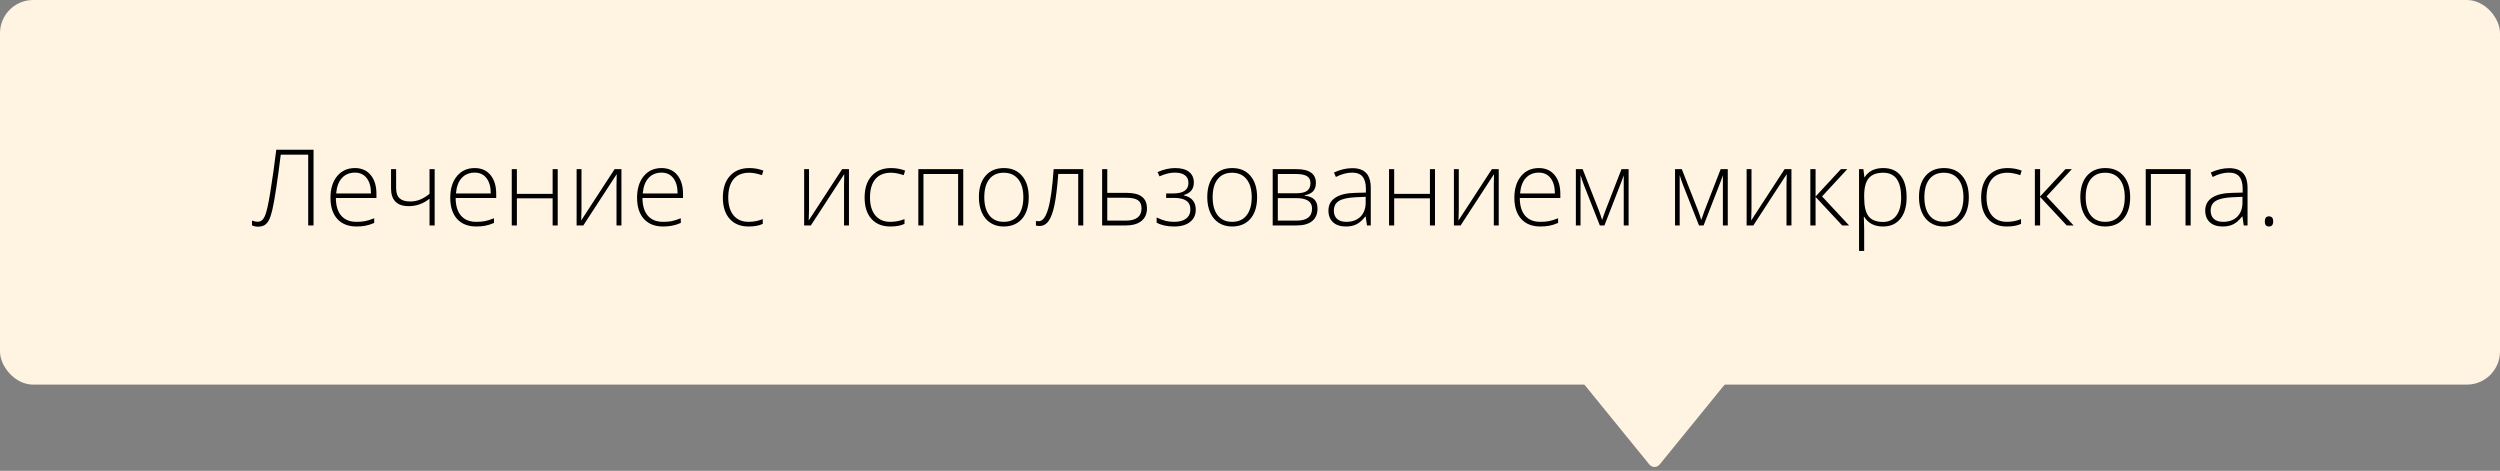 <?xml version="1.0" encoding="UTF-8"?> <svg xmlns="http://www.w3.org/2000/svg" width="377" height="71" viewBox="0 0 377 71" fill="none"><rect x="0" y="0" width="377" height="71" fill="#808080" stroke="none"/> <rect width="377" height="58" rx="5" fill="#FFF3E1"></rect> <path d="M248.724 70.046C249.124 70.538 249.876 70.538 250.276 70.046L261.596 56.131C262.128 55.478 261.663 54.5 260.821 54.5H238.179C237.337 54.5 236.872 55.478 237.404 56.131L248.724 70.046Z" fill="#FFF3E1"></path> <path d="M47.281 34H46.477V23.328H42.336C42.122 25.094 41.896 26.768 41.656 28.352C41.417 29.935 41.214 31.062 41.047 31.734C40.885 32.406 40.714 32.906 40.531 33.234C40.354 33.557 40.138 33.797 39.883 33.953C39.628 34.104 39.305 34.18 38.914 34.18C38.565 34.18 38.26 34.115 38 33.984V33.266C38.318 33.38 38.612 33.438 38.883 33.438C39.336 33.438 39.688 33.156 39.938 32.594C40.193 32.031 40.469 30.818 40.766 28.953C41.068 27.088 41.367 24.963 41.664 22.578H47.281V34ZM53.758 34.156C52.523 34.156 51.56 33.776 50.867 33.016C50.18 32.255 49.836 31.19 49.836 29.82C49.836 28.466 50.169 27.383 50.836 26.57C51.503 25.753 52.401 25.344 53.531 25.344C54.531 25.344 55.32 25.693 55.898 26.391C56.477 27.088 56.766 28.037 56.766 29.234V29.859H50.648C50.659 31.026 50.93 31.917 51.461 32.531C51.997 33.146 52.763 33.453 53.758 33.453C54.242 33.453 54.667 33.419 55.031 33.352C55.401 33.284 55.867 33.138 56.43 32.914V33.617C55.95 33.825 55.508 33.966 55.102 34.039C54.695 34.117 54.247 34.156 53.758 34.156ZM53.531 26.031C52.714 26.031 52.057 26.302 51.562 26.844C51.068 27.38 50.779 28.156 50.695 29.172H55.945C55.945 28.188 55.732 27.419 55.305 26.867C54.878 26.31 54.286 26.031 53.531 26.031ZM59.734 25.508V28.352C59.734 29.07 59.909 29.588 60.258 29.906C60.607 30.224 61.143 30.383 61.867 30.383C62.378 30.383 62.865 30.292 63.328 30.109C63.792 29.927 64.273 29.635 64.773 29.234V25.508H65.547V34H64.773V29.969C64.253 30.37 63.74 30.656 63.234 30.828C62.734 31 62.193 31.086 61.609 31.086C60.74 31.086 60.081 30.859 59.633 30.406C59.19 29.953 58.969 29.299 58.969 28.445V25.508H59.734ZM71.82 34.156C70.586 34.156 69.622 33.776 68.93 33.016C68.242 32.255 67.898 31.19 67.898 29.82C67.898 28.466 68.232 27.383 68.898 26.57C69.565 25.753 70.463 25.344 71.594 25.344C72.594 25.344 73.383 25.693 73.961 26.391C74.539 27.088 74.828 28.037 74.828 29.234V29.859H68.711C68.721 31.026 68.992 31.917 69.523 32.531C70.06 33.146 70.826 33.453 71.82 33.453C72.305 33.453 72.729 33.419 73.094 33.352C73.463 33.284 73.93 33.138 74.492 32.914V33.617C74.013 33.825 73.57 33.966 73.164 34.039C72.758 34.117 72.31 34.156 71.82 34.156ZM71.594 26.031C70.776 26.031 70.12 26.302 69.625 26.844C69.13 27.38 68.841 28.156 68.758 29.172H74.008C74.008 28.188 73.794 27.419 73.367 26.867C72.94 26.31 72.349 26.031 71.594 26.031ZM77.945 25.508V29.234H83.336V25.508H84.102V34H83.336V29.906H77.945V34H77.172V25.508H77.945ZM87.688 25.508V31.648L87.641 33.25L92.68 25.508H93.711V34H92.969V27.898L93 26.258L87.961 34H86.953V25.508H87.688ZM99.992 34.156C98.758 34.156 97.794 33.776 97.102 33.016C96.414 32.255 96.07 31.19 96.07 29.82C96.07 28.466 96.404 27.383 97.07 26.57C97.737 25.753 98.635 25.344 99.766 25.344C100.766 25.344 101.555 25.693 102.133 26.391C102.711 27.088 103 28.037 103 29.234V29.859H96.883C96.893 31.026 97.164 31.917 97.695 32.531C98.232 33.146 98.997 33.453 99.992 33.453C100.477 33.453 100.901 33.419 101.266 33.352C101.635 33.284 102.102 33.138 102.664 32.914V33.617C102.185 33.825 101.742 33.966 101.336 34.039C100.93 34.117 100.482 34.156 99.992 34.156ZM99.766 26.031C98.948 26.031 98.292 26.302 97.797 26.844C97.302 27.38 97.013 28.156 96.93 29.172H102.18C102.18 28.188 101.966 27.419 101.539 26.867C101.112 26.31 100.521 26.031 99.766 26.031ZM112.891 34.156C111.677 34.156 110.727 33.773 110.039 33.008C109.352 32.242 109.008 31.174 109.008 29.805C109.008 28.398 109.365 27.305 110.078 26.523C110.792 25.737 111.768 25.344 113.008 25.344C113.742 25.344 114.445 25.471 115.117 25.727L114.906 26.414C114.172 26.169 113.534 26.047 112.992 26.047C111.951 26.047 111.161 26.37 110.625 27.016C110.089 27.656 109.82 28.581 109.82 29.789C109.82 30.935 110.089 31.833 110.625 32.484C111.161 33.13 111.911 33.453 112.875 33.453C113.646 33.453 114.362 33.315 115.023 33.039V33.758C114.482 34.023 113.771 34.156 112.891 34.156ZM122 25.508V31.648L121.953 33.25L126.992 25.508H128.023V34H127.281V27.898L127.312 26.258L122.273 34H121.266V25.508H122ZM134.266 34.156C133.052 34.156 132.102 33.773 131.414 33.008C130.727 32.242 130.383 31.174 130.383 29.805C130.383 28.398 130.74 27.305 131.453 26.523C132.167 25.737 133.143 25.344 134.383 25.344C135.117 25.344 135.82 25.471 136.492 25.727L136.281 26.414C135.547 26.169 134.909 26.047 134.367 26.047C133.326 26.047 132.536 26.37 132 27.016C131.464 27.656 131.195 28.581 131.195 29.789C131.195 30.935 131.464 31.833 132 32.484C132.536 33.13 133.286 33.453 134.25 33.453C135.021 33.453 135.737 33.315 136.398 33.039V33.758C135.857 34.023 135.146 34.156 134.266 34.156ZM139.258 34H138.484V25.508H145.258V34H144.484V26.242H139.258V34ZM155.133 29.742C155.133 31.128 154.797 32.211 154.125 32.992C153.453 33.768 152.526 34.156 151.344 34.156C150.599 34.156 149.943 33.977 149.375 33.617C148.807 33.258 148.372 32.742 148.07 32.07C147.768 31.398 147.617 30.622 147.617 29.742C147.617 28.357 147.953 27.279 148.625 26.508C149.297 25.732 150.219 25.344 151.391 25.344C152.557 25.344 153.471 25.737 154.133 26.523C154.799 27.305 155.133 28.378 155.133 29.742ZM148.43 29.742C148.43 30.909 148.685 31.82 149.195 32.477C149.711 33.128 150.437 33.453 151.375 33.453C152.312 33.453 153.036 33.128 153.547 32.477C154.062 31.82 154.32 30.909 154.32 29.742C154.32 28.57 154.06 27.662 153.539 27.016C153.023 26.37 152.297 26.047 151.359 26.047C150.422 26.047 149.698 26.37 149.187 27.016C148.682 27.656 148.43 28.565 148.43 29.742ZM163.359 34H162.594V26.227H159.586C159.43 28.284 159.237 29.854 159.008 30.938C158.784 32.016 158.492 32.81 158.133 33.32C157.779 33.825 157.318 34.078 156.75 34.078C156.547 34.078 156.37 34.057 156.219 34.016V33.312C156.318 33.344 156.458 33.359 156.641 33.359C157.229 33.359 157.703 32.74 158.062 31.5C158.427 30.255 158.703 28.258 158.891 25.508H163.359V34ZM166.977 29.086H169.969C171.964 29.086 172.961 29.87 172.961 31.438C172.961 32.245 172.682 32.875 172.125 33.328C171.568 33.776 170.768 34 169.727 34H166.203V25.508H166.977V29.086ZM166.977 29.82V33.266H169.852C170.591 33.266 171.156 33.109 171.547 32.797C171.943 32.484 172.141 32.026 172.141 31.422C172.141 30.859 171.966 30.453 171.617 30.203C171.268 29.948 170.664 29.82 169.805 29.82H166.977ZM176.914 29.172C178.451 29.172 179.219 28.643 179.219 27.586C179.219 27.081 179.042 26.695 178.687 26.43C178.333 26.164 177.828 26.031 177.172 26.031C176.755 26.031 176.367 26.081 176.008 26.18C175.648 26.273 175.263 26.412 174.852 26.594L174.562 25.953C175.469 25.547 176.349 25.344 177.203 25.344C178.13 25.344 178.833 25.537 179.312 25.922C179.792 26.307 180.031 26.841 180.031 27.523C180.031 28.508 179.526 29.135 178.516 29.406V29.453C179.146 29.609 179.604 29.87 179.891 30.234C180.177 30.594 180.32 31.055 180.32 31.617C180.32 32.404 180.031 33.023 179.453 33.477C178.88 33.93 178.083 34.156 177.062 34.156C176.51 34.156 176.005 34.104 175.547 34C175.094 33.891 174.719 33.747 174.422 33.57V32.797C174.958 33.052 175.422 33.227 175.812 33.32C176.203 33.409 176.62 33.453 177.062 33.453C177.833 33.453 178.432 33.292 178.859 32.969C179.292 32.641 179.508 32.175 179.508 31.57C179.508 30.982 179.302 30.547 178.891 30.266C178.479 29.984 177.862 29.844 177.039 29.844H175.859V29.172H176.914ZM189.57 29.742C189.57 31.128 189.234 32.211 188.562 32.992C187.891 33.768 186.964 34.156 185.781 34.156C185.036 34.156 184.38 33.977 183.812 33.617C183.245 33.258 182.81 32.742 182.508 32.07C182.206 31.398 182.055 30.622 182.055 29.742C182.055 28.357 182.391 27.279 183.062 26.508C183.734 25.732 184.656 25.344 185.828 25.344C186.995 25.344 187.909 25.737 188.57 26.523C189.237 27.305 189.57 28.378 189.57 29.742ZM182.867 29.742C182.867 30.909 183.122 31.82 183.633 32.477C184.148 33.128 184.875 33.453 185.812 33.453C186.75 33.453 187.474 33.128 187.984 32.477C188.5 31.82 188.758 30.909 188.758 29.742C188.758 28.57 188.497 27.662 187.977 27.016C187.461 26.37 186.734 26.047 185.797 26.047C184.859 26.047 184.135 26.37 183.625 27.016C183.12 27.656 182.867 28.565 182.867 29.742ZM198.437 27.555C198.437 28.091 198.305 28.513 198.039 28.82C197.773 29.122 197.341 29.333 196.742 29.453V29.508C197.424 29.586 197.917 29.784 198.219 30.102C198.526 30.414 198.68 30.865 198.68 31.453C198.68 32.271 198.409 32.901 197.867 33.344C197.331 33.781 196.544 34 195.508 34H191.922V25.508H195.523C196.492 25.508 197.219 25.682 197.703 26.031C198.193 26.38 198.437 26.888 198.437 27.555ZM197.859 31.438C197.859 30.396 197.06 29.875 195.461 29.875H192.695V33.266H195.57C197.096 33.266 197.859 32.656 197.859 31.438ZM197.617 27.617C197.617 27.122 197.44 26.771 197.086 26.562C196.732 26.349 196.201 26.242 195.492 26.242H192.695V29.148H195.398C196.19 29.148 196.758 29.026 197.102 28.781C197.445 28.537 197.617 28.148 197.617 27.617ZM206.141 34L205.945 32.656H205.883C205.456 33.203 205.016 33.591 204.562 33.82C204.115 34.044 203.583 34.156 202.969 34.156C202.135 34.156 201.487 33.943 201.023 33.516C200.56 33.089 200.328 32.497 200.328 31.742C200.328 30.914 200.672 30.271 201.359 29.812C202.052 29.354 203.052 29.112 204.359 29.086L205.977 29.039V28.477C205.977 27.669 205.812 27.06 205.484 26.648C205.156 26.237 204.628 26.031 203.898 26.031C203.112 26.031 202.297 26.25 201.453 26.688L201.164 26.016C202.096 25.578 203.018 25.359 203.93 25.359C204.862 25.359 205.557 25.602 206.016 26.086C206.479 26.57 206.711 27.326 206.711 28.352V34H206.141ZM203.016 33.453C203.922 33.453 204.635 33.195 205.156 32.68C205.682 32.159 205.945 31.438 205.945 30.516V29.68L204.461 29.742C203.268 29.799 202.417 29.987 201.906 30.305C201.401 30.617 201.148 31.107 201.148 31.773C201.148 32.305 201.31 32.719 201.633 33.016C201.961 33.307 202.422 33.453 203.016 33.453ZM210.242 25.508V29.234H215.633V25.508H216.398V34H215.633V29.906H210.242V34H209.469V25.508H210.242ZM219.984 25.508V31.648L219.937 33.25L224.977 25.508H226.008V34H225.266V27.898L225.297 26.258L220.258 34H219.25V25.508H219.984ZM232.289 34.156C231.055 34.156 230.091 33.776 229.398 33.016C228.711 32.255 228.367 31.19 228.367 29.82C228.367 28.466 228.701 27.383 229.367 26.57C230.034 25.753 230.932 25.344 232.062 25.344C233.062 25.344 233.852 25.693 234.43 26.391C235.008 27.088 235.297 28.037 235.297 29.234V29.859H229.18C229.19 31.026 229.461 31.917 229.992 32.531C230.529 33.146 231.294 33.453 232.289 33.453C232.773 33.453 233.198 33.419 233.562 33.352C233.932 33.284 234.398 33.138 234.961 32.914V33.617C234.482 33.825 234.039 33.966 233.633 34.039C233.227 34.117 232.779 34.156 232.289 34.156ZM232.062 26.031C231.245 26.031 230.589 26.302 230.094 26.844C229.599 27.38 229.31 28.156 229.227 29.172H234.477C234.477 28.188 234.263 27.419 233.836 26.867C233.409 26.31 232.818 26.031 232.062 26.031ZM241.594 33.172L242.078 31.805L244.523 25.508H245.594V34H244.859V26.445C244.745 26.773 244.622 27.109 244.492 27.453C244.367 27.797 243.518 29.979 241.945 34H241.258L238.906 28.031C238.807 27.792 238.714 27.539 238.625 27.273C238.542 27.008 238.448 26.721 238.344 26.414V34H237.641V25.508H238.664L241.117 31.758C241.31 32.263 241.469 32.734 241.594 33.172ZM256.547 33.172L257.031 31.805L259.477 25.508H260.547V34H259.812V26.445C259.698 26.773 259.576 27.109 259.445 27.453C259.32 27.797 258.471 29.979 256.898 34H256.211L253.859 28.031C253.76 27.792 253.667 27.539 253.578 27.273C253.495 27.008 253.401 26.721 253.297 26.414V34H252.594V25.508H253.617L256.07 31.758C256.263 32.263 256.422 32.734 256.547 33.172ZM264.125 25.508V31.648L264.078 33.25L269.117 25.508H270.148V34H269.406V27.898L269.437 26.258L264.398 34H263.391V25.508H264.125ZM277.609 25.508H278.57L274.766 29.617L278.844 34H277.805L273.789 29.695V34H273V25.508H273.789V29.633L277.609 25.508ZM283.977 34.156C282.669 34.156 281.716 33.667 281.117 32.688H281.062L281.086 33.344C281.107 33.729 281.117 34.151 281.117 34.609V37.844H280.344V25.508H281L281.148 26.719H281.195C281.779 25.802 282.711 25.344 283.992 25.344C285.138 25.344 286.01 25.721 286.609 26.477C287.214 27.227 287.516 28.32 287.516 29.758C287.516 31.154 287.198 32.237 286.562 33.008C285.932 33.773 285.07 34.156 283.977 34.156ZM283.961 33.469C284.831 33.469 285.503 33.146 285.977 32.5C286.456 31.854 286.695 30.951 286.695 29.789C286.695 27.294 285.794 26.047 283.992 26.047C283.003 26.047 282.276 26.32 281.812 26.867C281.349 27.409 281.117 28.294 281.117 29.523V29.773C281.117 31.102 281.339 32.05 281.781 32.617C282.229 33.185 282.956 33.469 283.961 33.469ZM296.898 29.742C296.898 31.128 296.562 32.211 295.891 32.992C295.219 33.768 294.292 34.156 293.109 34.156C292.365 34.156 291.708 33.977 291.141 33.617C290.573 33.258 290.138 32.742 289.836 32.07C289.534 31.398 289.383 30.622 289.383 29.742C289.383 28.357 289.719 27.279 290.391 26.508C291.062 25.732 291.984 25.344 293.156 25.344C294.323 25.344 295.237 25.737 295.898 26.523C296.565 27.305 296.898 28.378 296.898 29.742ZM290.195 29.742C290.195 30.909 290.451 31.82 290.961 32.477C291.477 33.128 292.203 33.453 293.141 33.453C294.078 33.453 294.802 33.128 295.312 32.477C295.828 31.82 296.086 30.909 296.086 29.742C296.086 28.57 295.826 27.662 295.305 27.016C294.789 26.37 294.062 26.047 293.125 26.047C292.187 26.047 291.464 26.37 290.953 27.016C290.448 27.656 290.195 28.565 290.195 29.742ZM302.641 34.156C301.427 34.156 300.477 33.773 299.789 33.008C299.102 32.242 298.758 31.174 298.758 29.805C298.758 28.398 299.115 27.305 299.828 26.523C300.542 25.737 301.518 25.344 302.758 25.344C303.492 25.344 304.195 25.471 304.867 25.727L304.656 26.414C303.922 26.169 303.284 26.047 302.742 26.047C301.701 26.047 300.911 26.37 300.375 27.016C299.839 27.656 299.57 28.581 299.57 29.789C299.57 30.935 299.839 31.833 300.375 32.484C300.911 33.13 301.661 33.453 302.625 33.453C303.396 33.453 304.112 33.315 304.773 33.039V33.758C304.232 34.023 303.521 34.156 302.641 34.156ZM311.469 25.508H312.43L308.625 29.617L312.703 34H311.664L307.648 29.695V34H306.859V25.508H307.648V29.633L311.469 25.508ZM321.227 29.742C321.227 31.128 320.891 32.211 320.219 32.992C319.547 33.768 318.62 34.156 317.437 34.156C316.693 34.156 316.036 33.977 315.469 33.617C314.901 33.258 314.466 32.742 314.164 32.07C313.862 31.398 313.711 30.622 313.711 29.742C313.711 28.357 314.047 27.279 314.719 26.508C315.391 25.732 316.312 25.344 317.484 25.344C318.651 25.344 319.565 25.737 320.227 26.523C320.893 27.305 321.227 28.378 321.227 29.742ZM314.523 29.742C314.523 30.909 314.779 31.82 315.289 32.477C315.805 33.128 316.531 33.453 317.469 33.453C318.406 33.453 319.13 33.128 319.641 32.477C320.156 31.82 320.414 30.909 320.414 29.742C320.414 28.57 320.154 27.662 319.633 27.016C319.117 26.37 318.391 26.047 317.453 26.047C316.516 26.047 315.792 26.37 315.281 27.016C314.776 27.656 314.523 28.565 314.523 29.742ZM324.352 34H323.578V25.508H330.352V34H329.578V26.242H324.352V34ZM338.359 34L338.164 32.656H338.102C337.674 33.203 337.234 33.591 336.781 33.82C336.333 34.044 335.802 34.156 335.187 34.156C334.354 34.156 333.706 33.943 333.242 33.516C332.779 33.089 332.547 32.497 332.547 31.742C332.547 30.914 332.891 30.271 333.578 29.812C334.271 29.354 335.271 29.112 336.578 29.086L338.195 29.039V28.477C338.195 27.669 338.031 27.06 337.703 26.648C337.375 26.237 336.846 26.031 336.117 26.031C335.331 26.031 334.516 26.25 333.672 26.688L333.383 26.016C334.315 25.578 335.237 25.359 336.148 25.359C337.081 25.359 337.776 25.602 338.234 26.086C338.698 26.57 338.93 27.326 338.93 28.352V34H338.359ZM335.234 33.453C336.141 33.453 336.854 33.195 337.375 32.68C337.901 32.159 338.164 31.438 338.164 30.516V29.68L336.68 29.742C335.487 29.799 334.635 29.987 334.125 30.305C333.62 30.617 333.367 31.107 333.367 31.773C333.367 32.305 333.529 32.719 333.852 33.016C334.18 33.307 334.641 33.453 335.234 33.453ZM341.531 33.391C341.531 32.88 341.74 32.625 342.156 32.625C342.583 32.625 342.797 32.88 342.797 33.391C342.797 33.901 342.583 34.156 342.156 34.156C341.74 34.156 341.531 33.901 341.531 33.391Z" fill="black"></path> </svg> 